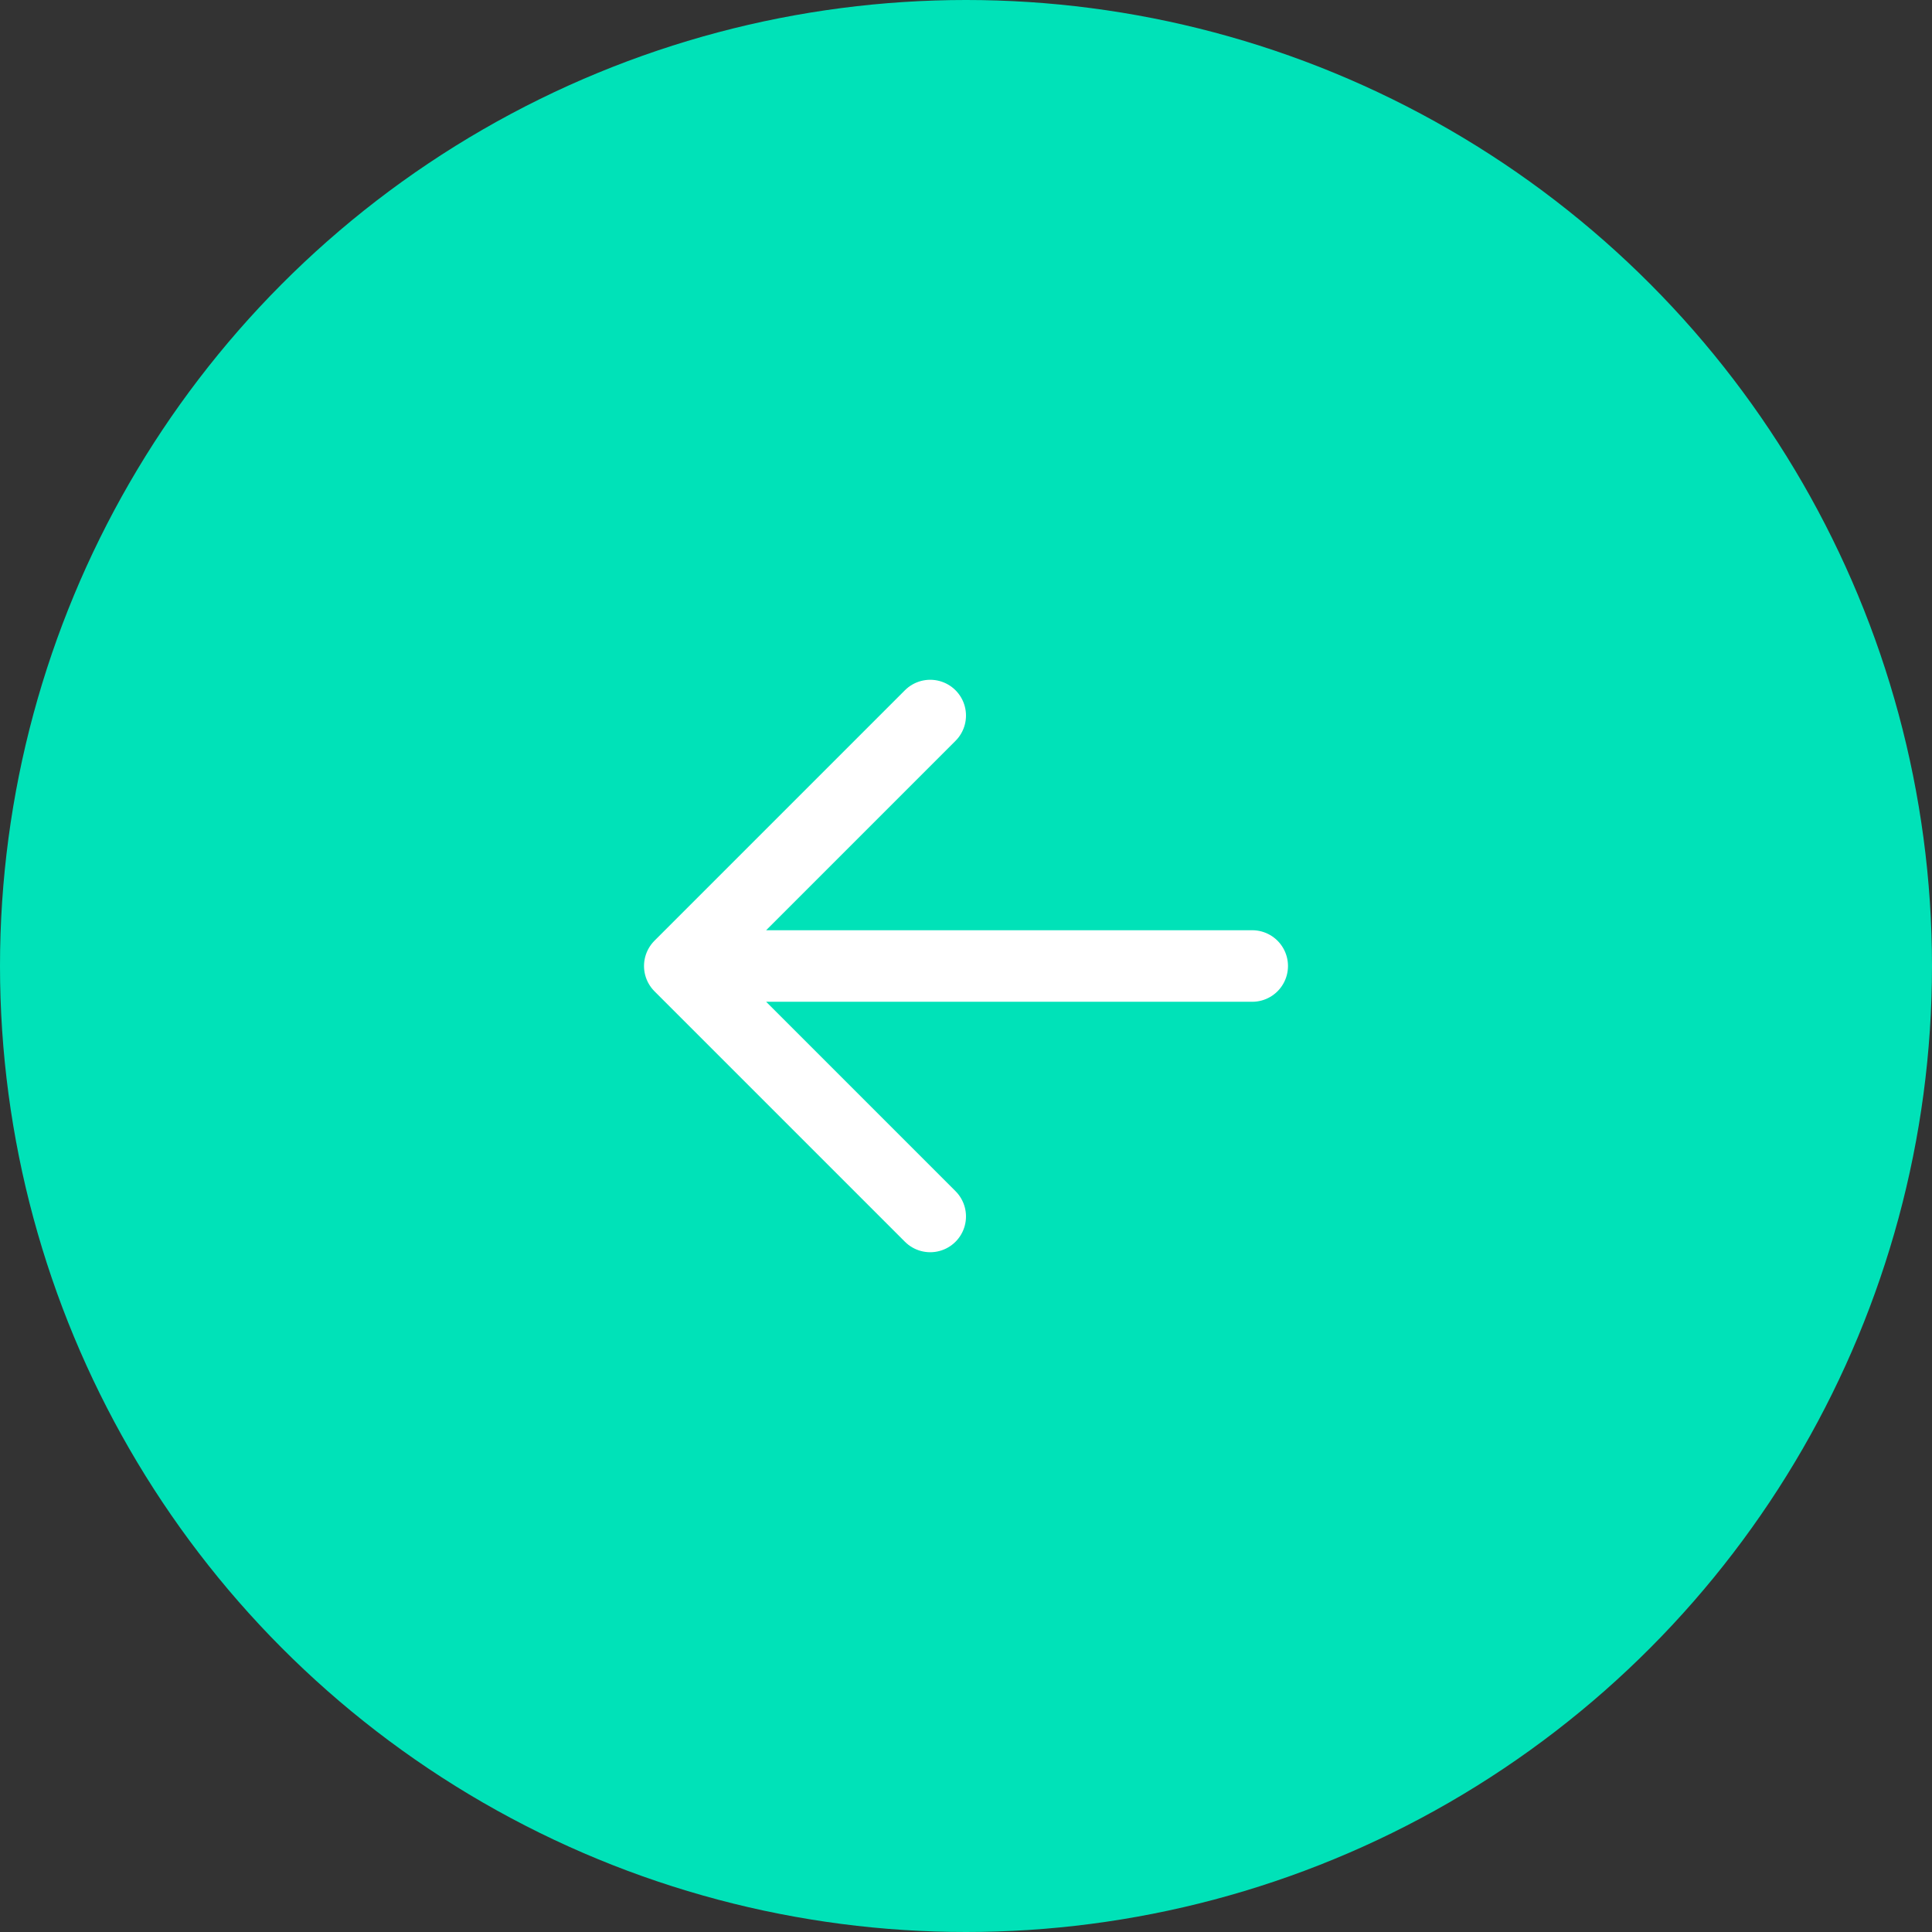 <?xml version="1.0" encoding="UTF-8"?> <svg xmlns="http://www.w3.org/2000/svg" width="90" height="90" viewBox="0 0 90 90" fill="none"><rect x="0" y="0" width="90" height="90" fill="#333333" stroke="none"/><circle cx="45" cy="45" r="45" fill="#00E2B8"></circle><path d="M58.333 45L31.667 45M31.667 45L43.333 56.667M31.667 45L43.333 33.333" stroke="white" stroke-width="3.333" stroke-linecap="round" stroke-linejoin="round"></path></svg> 